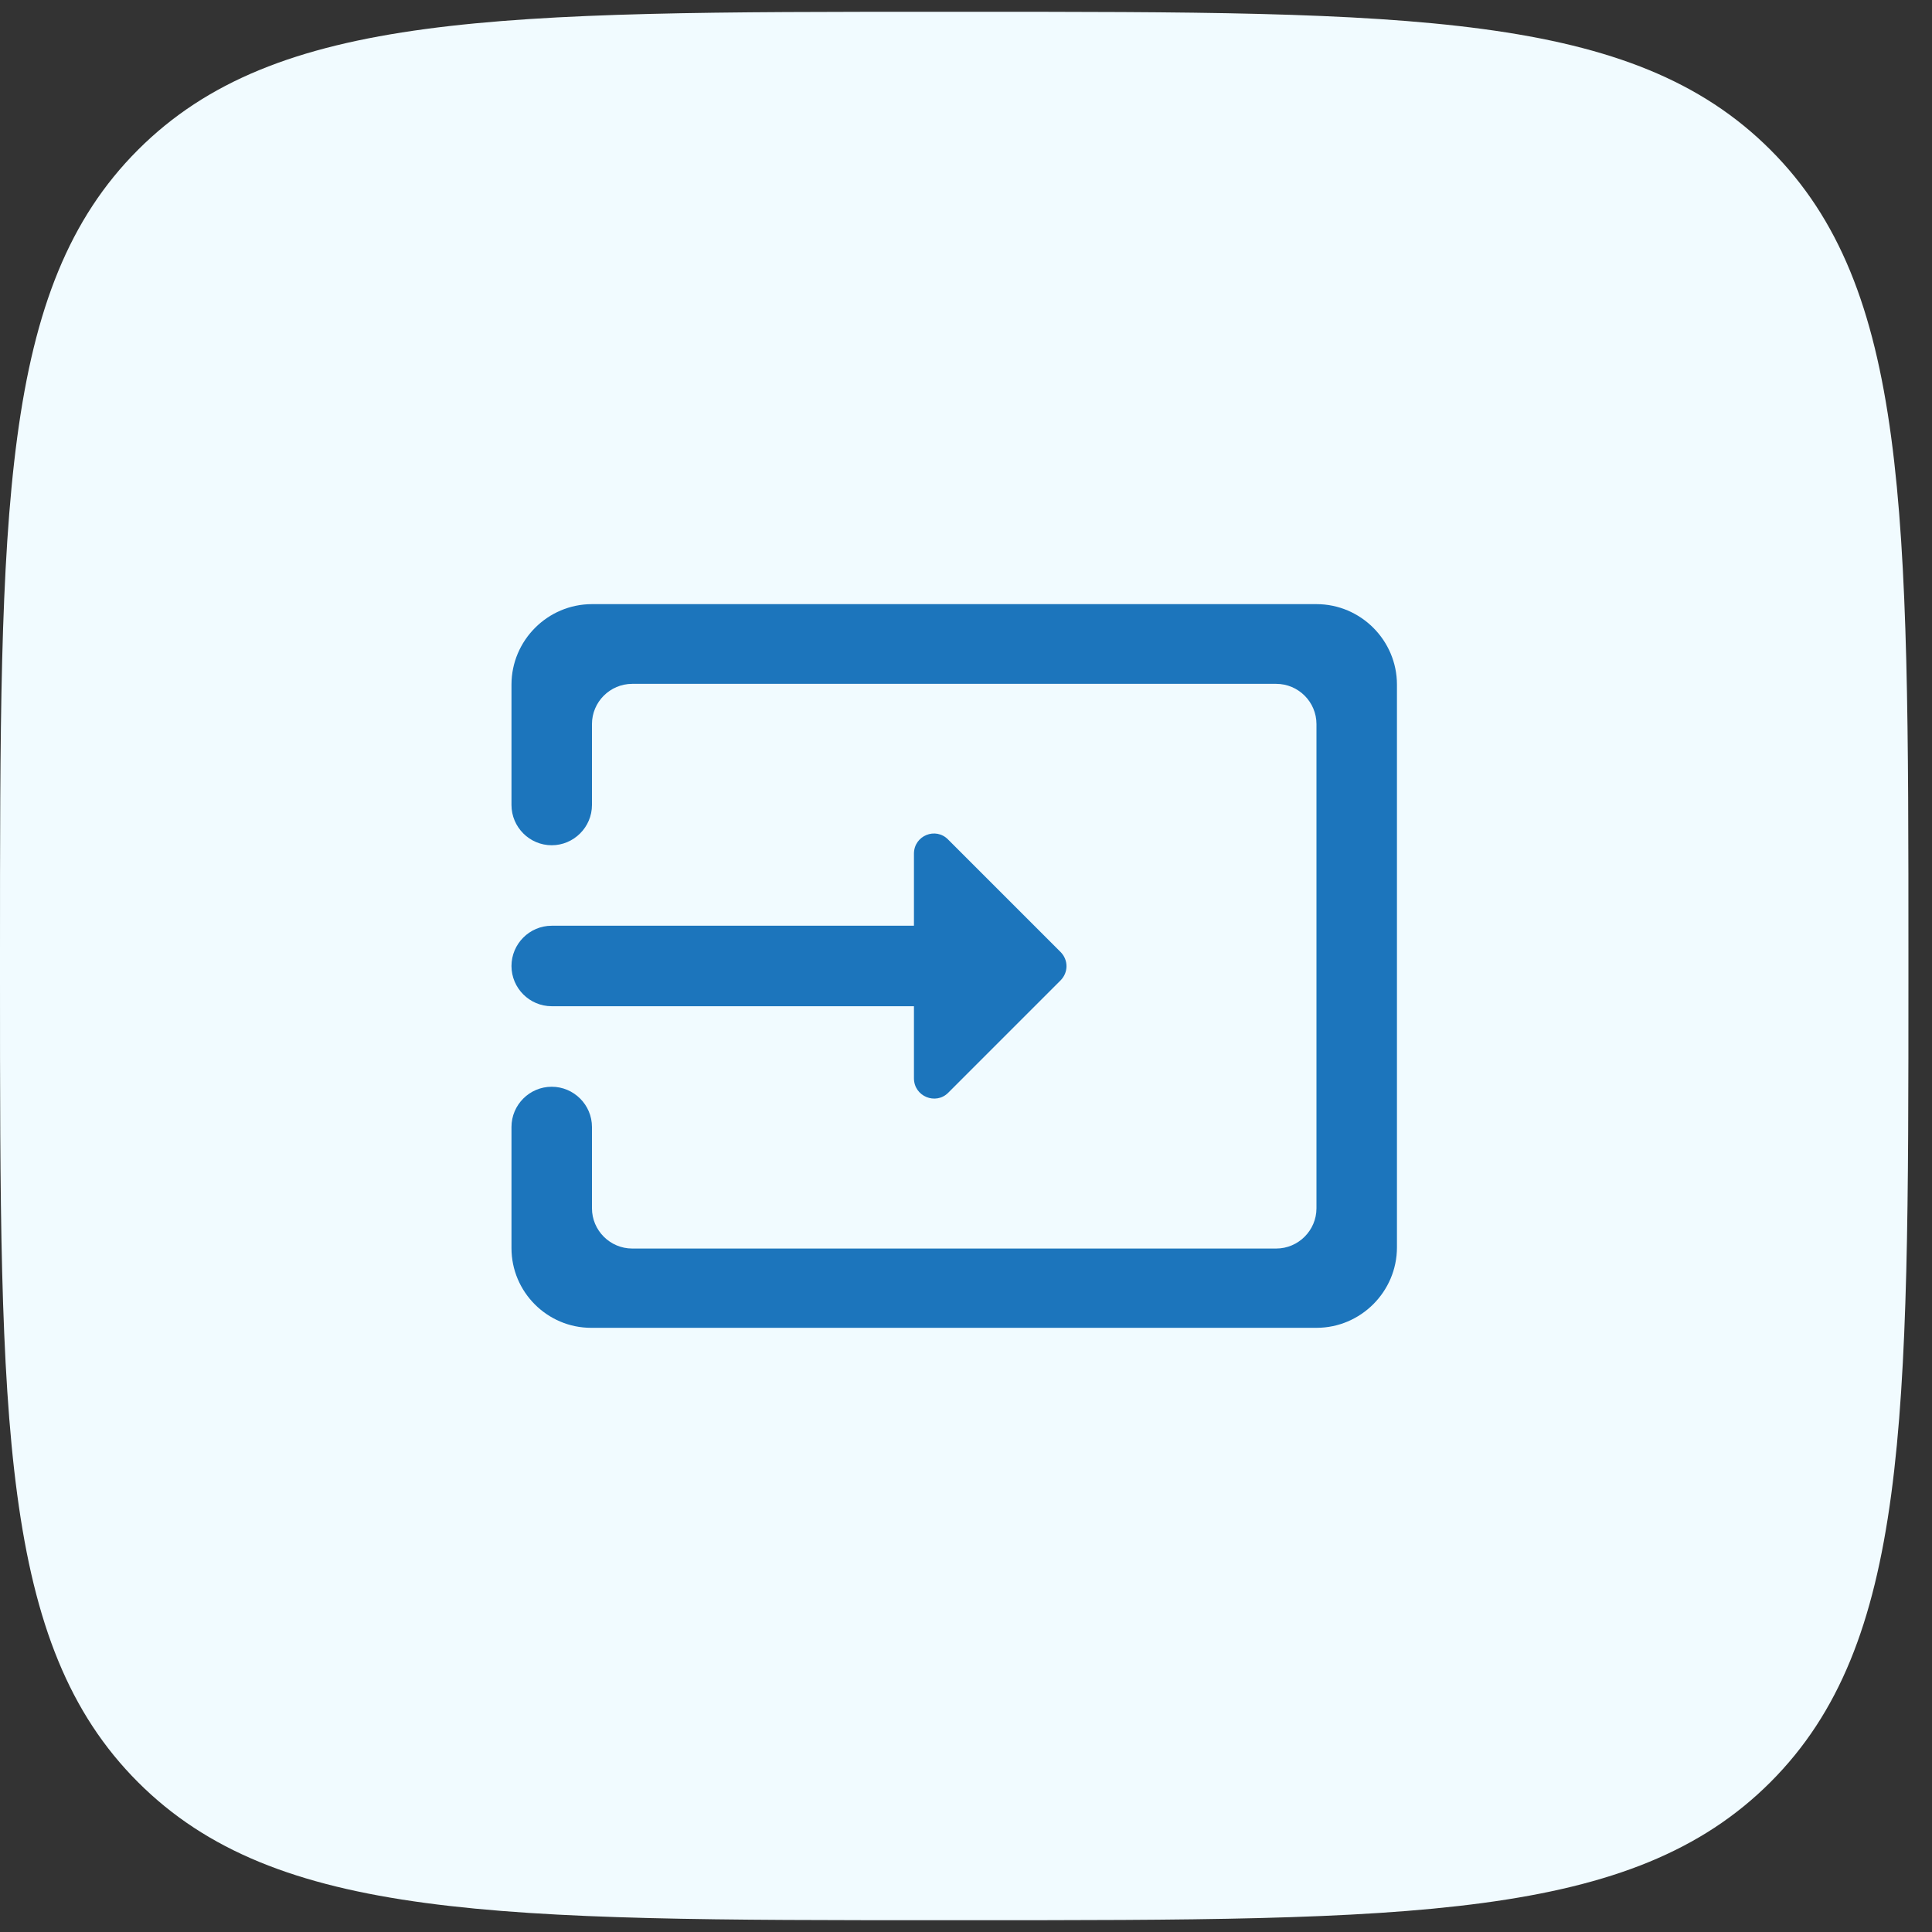 <svg width="50" height="50" viewBox="0 0 50 50" fill="none" xmlns="http://www.w3.org/2000/svg">
<rect x="0" y="0" width="50" height="50" fill="#333333" stroke="none"/>
<path d="M0 24.695C0 13.197 0 7.448 3.572 3.877C7.144 0.305 12.893 0.305 24.39 0.305H25C36.498 0.305 42.246 0.305 45.818 3.877C49.39 7.448 49.39 13.197 49.39 24.695V25.305C49.39 36.802 49.39 42.551 45.818 46.123C42.246 49.695 36.498 49.695 25 49.695H24.39C12.893 49.695 7.144 49.695 3.572 46.123C0 42.551 0 36.802 0 25.305V24.695Z" fill="#F1FBFF"/>
<path d="M34.07 15.635H15.32C14.174 15.635 13.237 16.573 13.237 17.718V20.833C13.237 21.406 13.705 21.875 14.278 21.875C14.851 21.875 15.32 21.406 15.32 20.833V18.739C15.32 18.166 15.789 17.698 16.362 17.698H33.028C33.601 17.698 34.07 18.166 34.07 18.739V31.27C34.07 31.843 33.601 32.312 33.028 32.312H16.362C15.789 32.312 15.32 31.843 15.32 31.27V29.166C15.32 28.593 14.851 28.125 14.278 28.125C13.705 28.125 13.237 28.593 13.237 29.166V32.302C13.237 33.437 14.164 34.364 15.299 34.364H34.07C35.216 34.364 36.153 33.427 36.153 32.281V17.718C36.153 16.573 35.216 15.635 34.07 15.635ZM24.539 28.281L27.445 25.375C27.653 25.166 27.653 24.843 27.445 24.635L24.539 21.729C24.216 21.395 23.653 21.625 23.653 22.093V23.958H14.278C13.705 23.958 13.237 24.427 13.237 25C13.237 25.573 13.705 26.041 14.278 26.041H23.653V27.906C23.653 28.375 24.216 28.604 24.539 28.281Z" fill="#1C75BC"/>
</svg>
